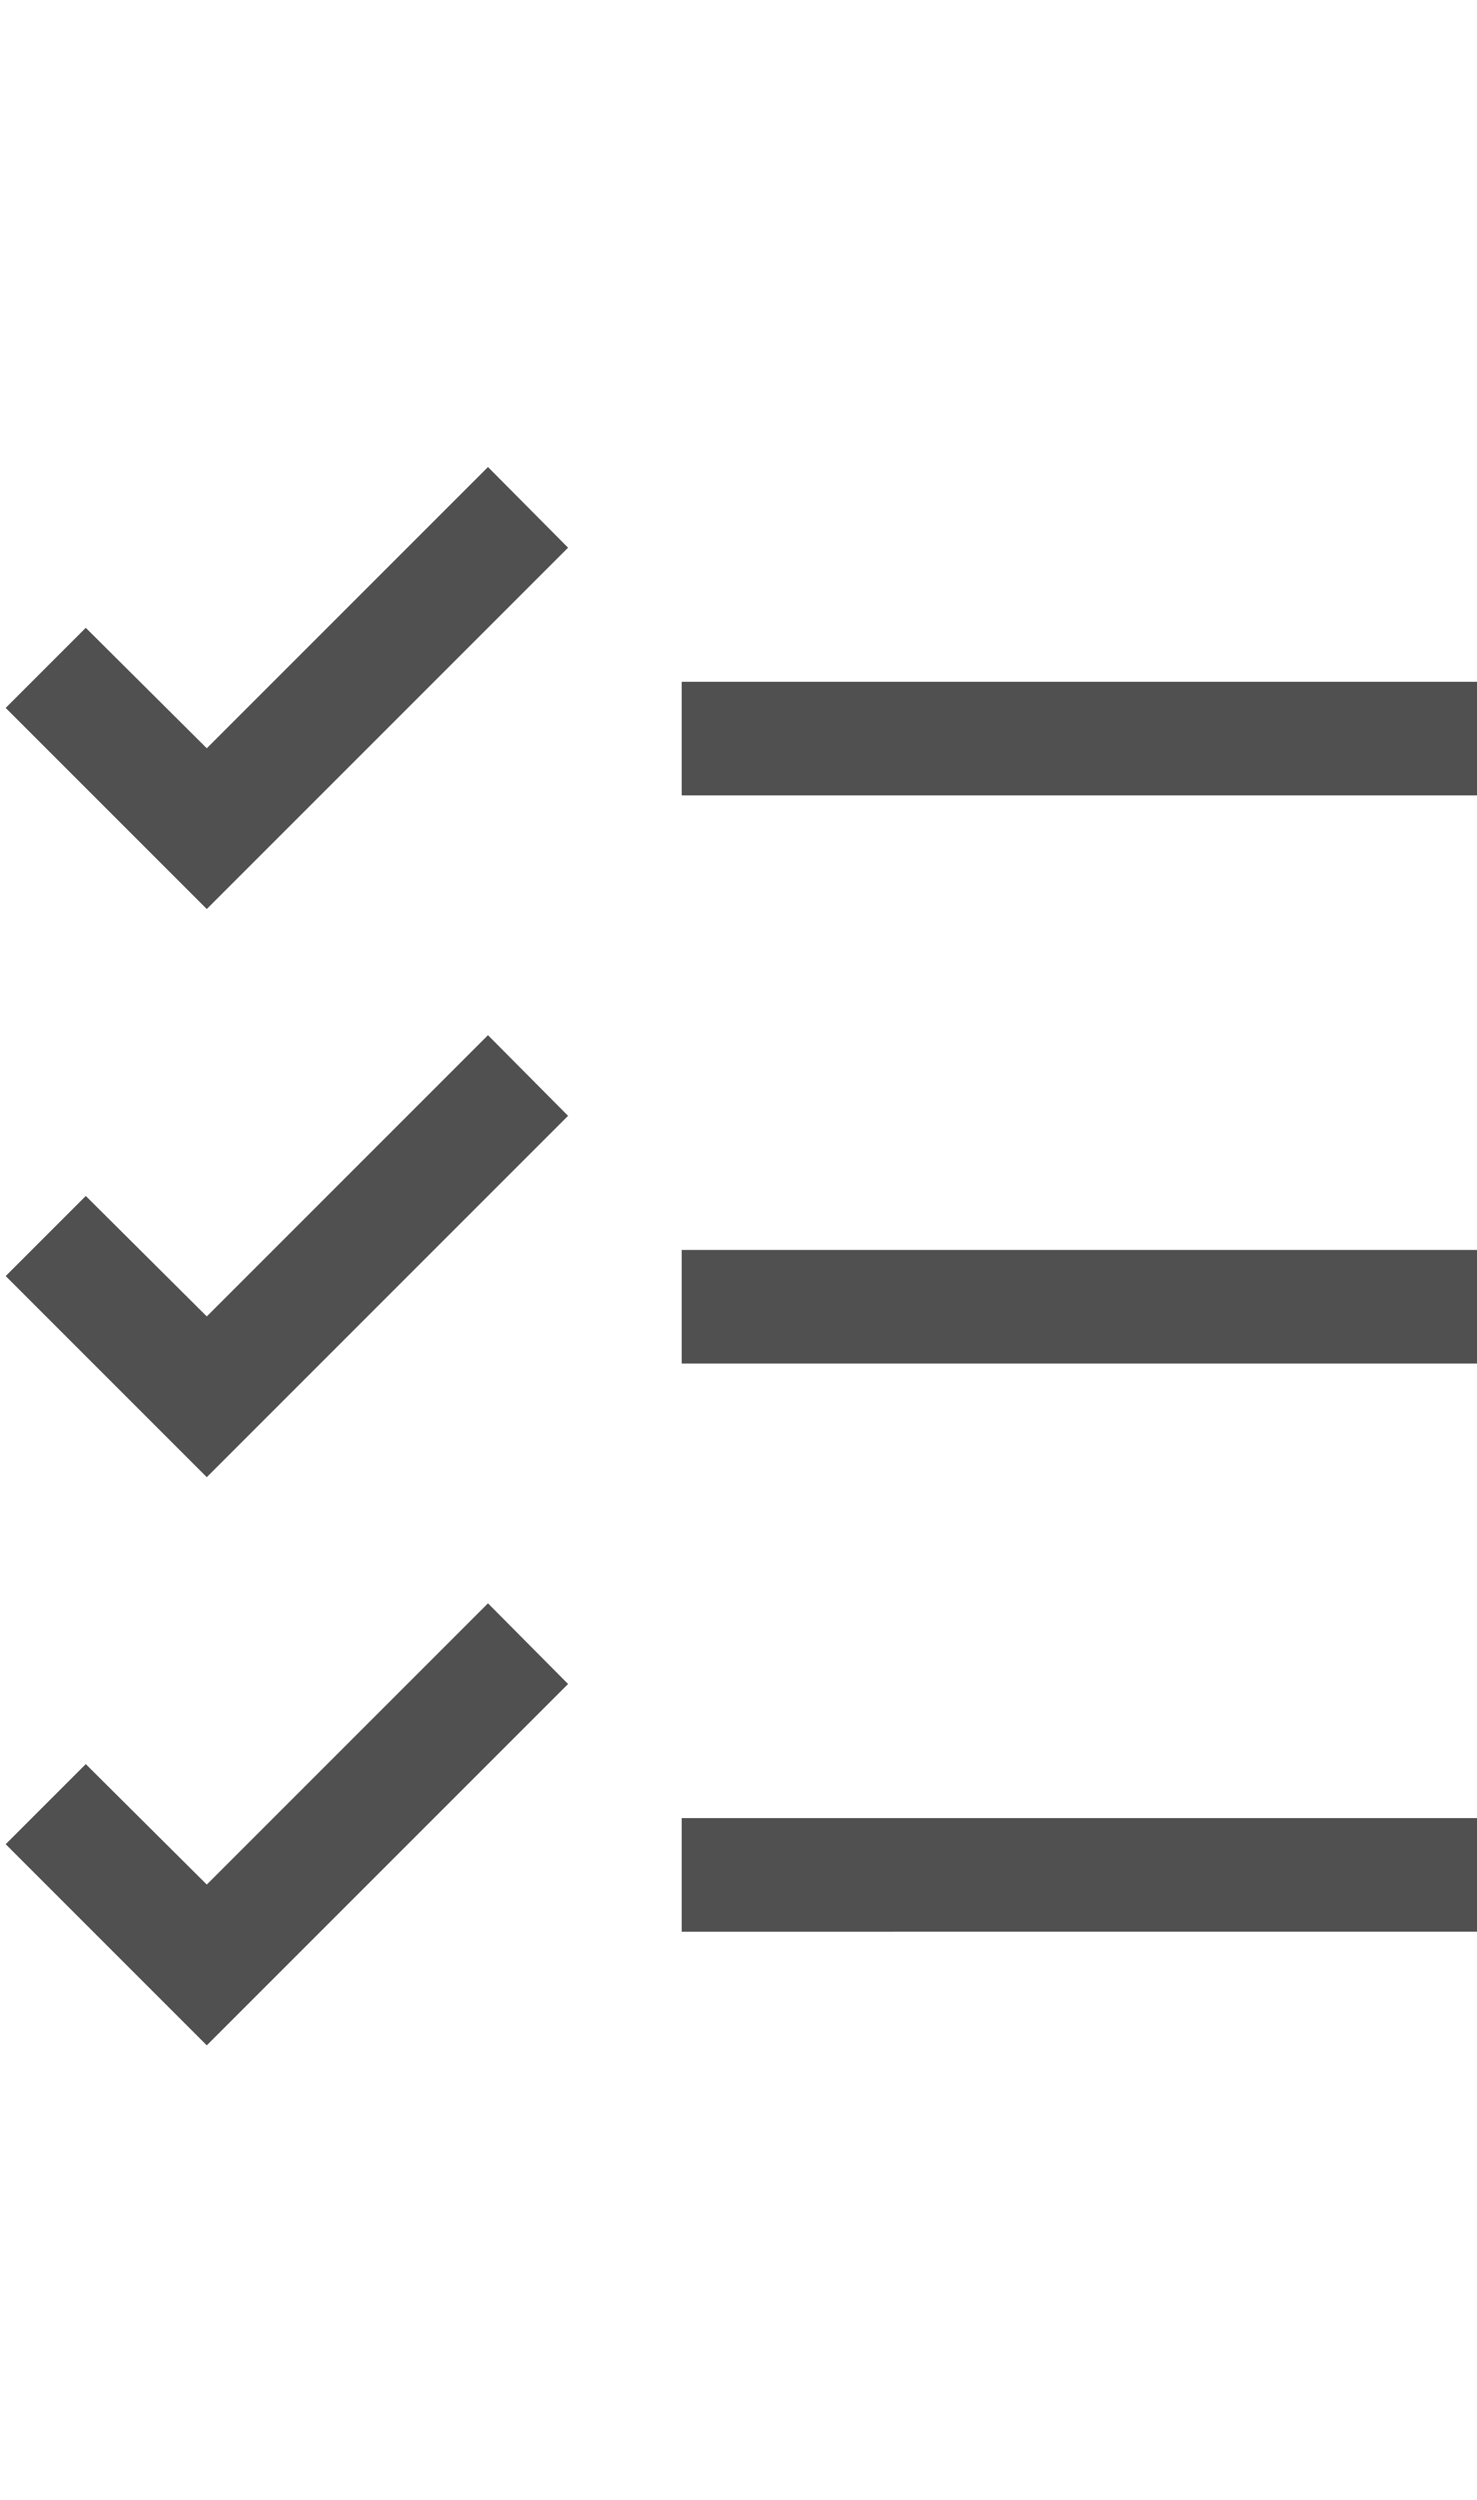 <svg id="cd6eb22c-7a95-4db1-96e7-f4986b751925" data-name="GiraIconGeneralList_44px" xmlns="http://www.w3.org/2000/svg" viewBox="0 0 26 44">
  <defs>
    <style>
      .\32 638a4ed-e772-4c4e-b512-1451b848eec1 {
        fill: #505050;
      }
    </style>
  </defs>
  <title>GiraIconGeneralCheckList</title>
  <path class="2638a4ed-e772-4c4e-b512-1451b848eec1" d="M12,12v2H26V12Zm0,10v2H26V22Zm0,10v2H26V32ZM3.64,13.17,1.51,11.05.1,12.46,3.64,16,10,9.64,8.59,8.22Zm0,10L1.51,21.05.1,22.46,3.64,26,10,19.64,8.59,18.22Zm0,10L1.51,31.05.1,32.46,3.64,36,10,29.64,8.59,28.22Z"/>
</svg>
